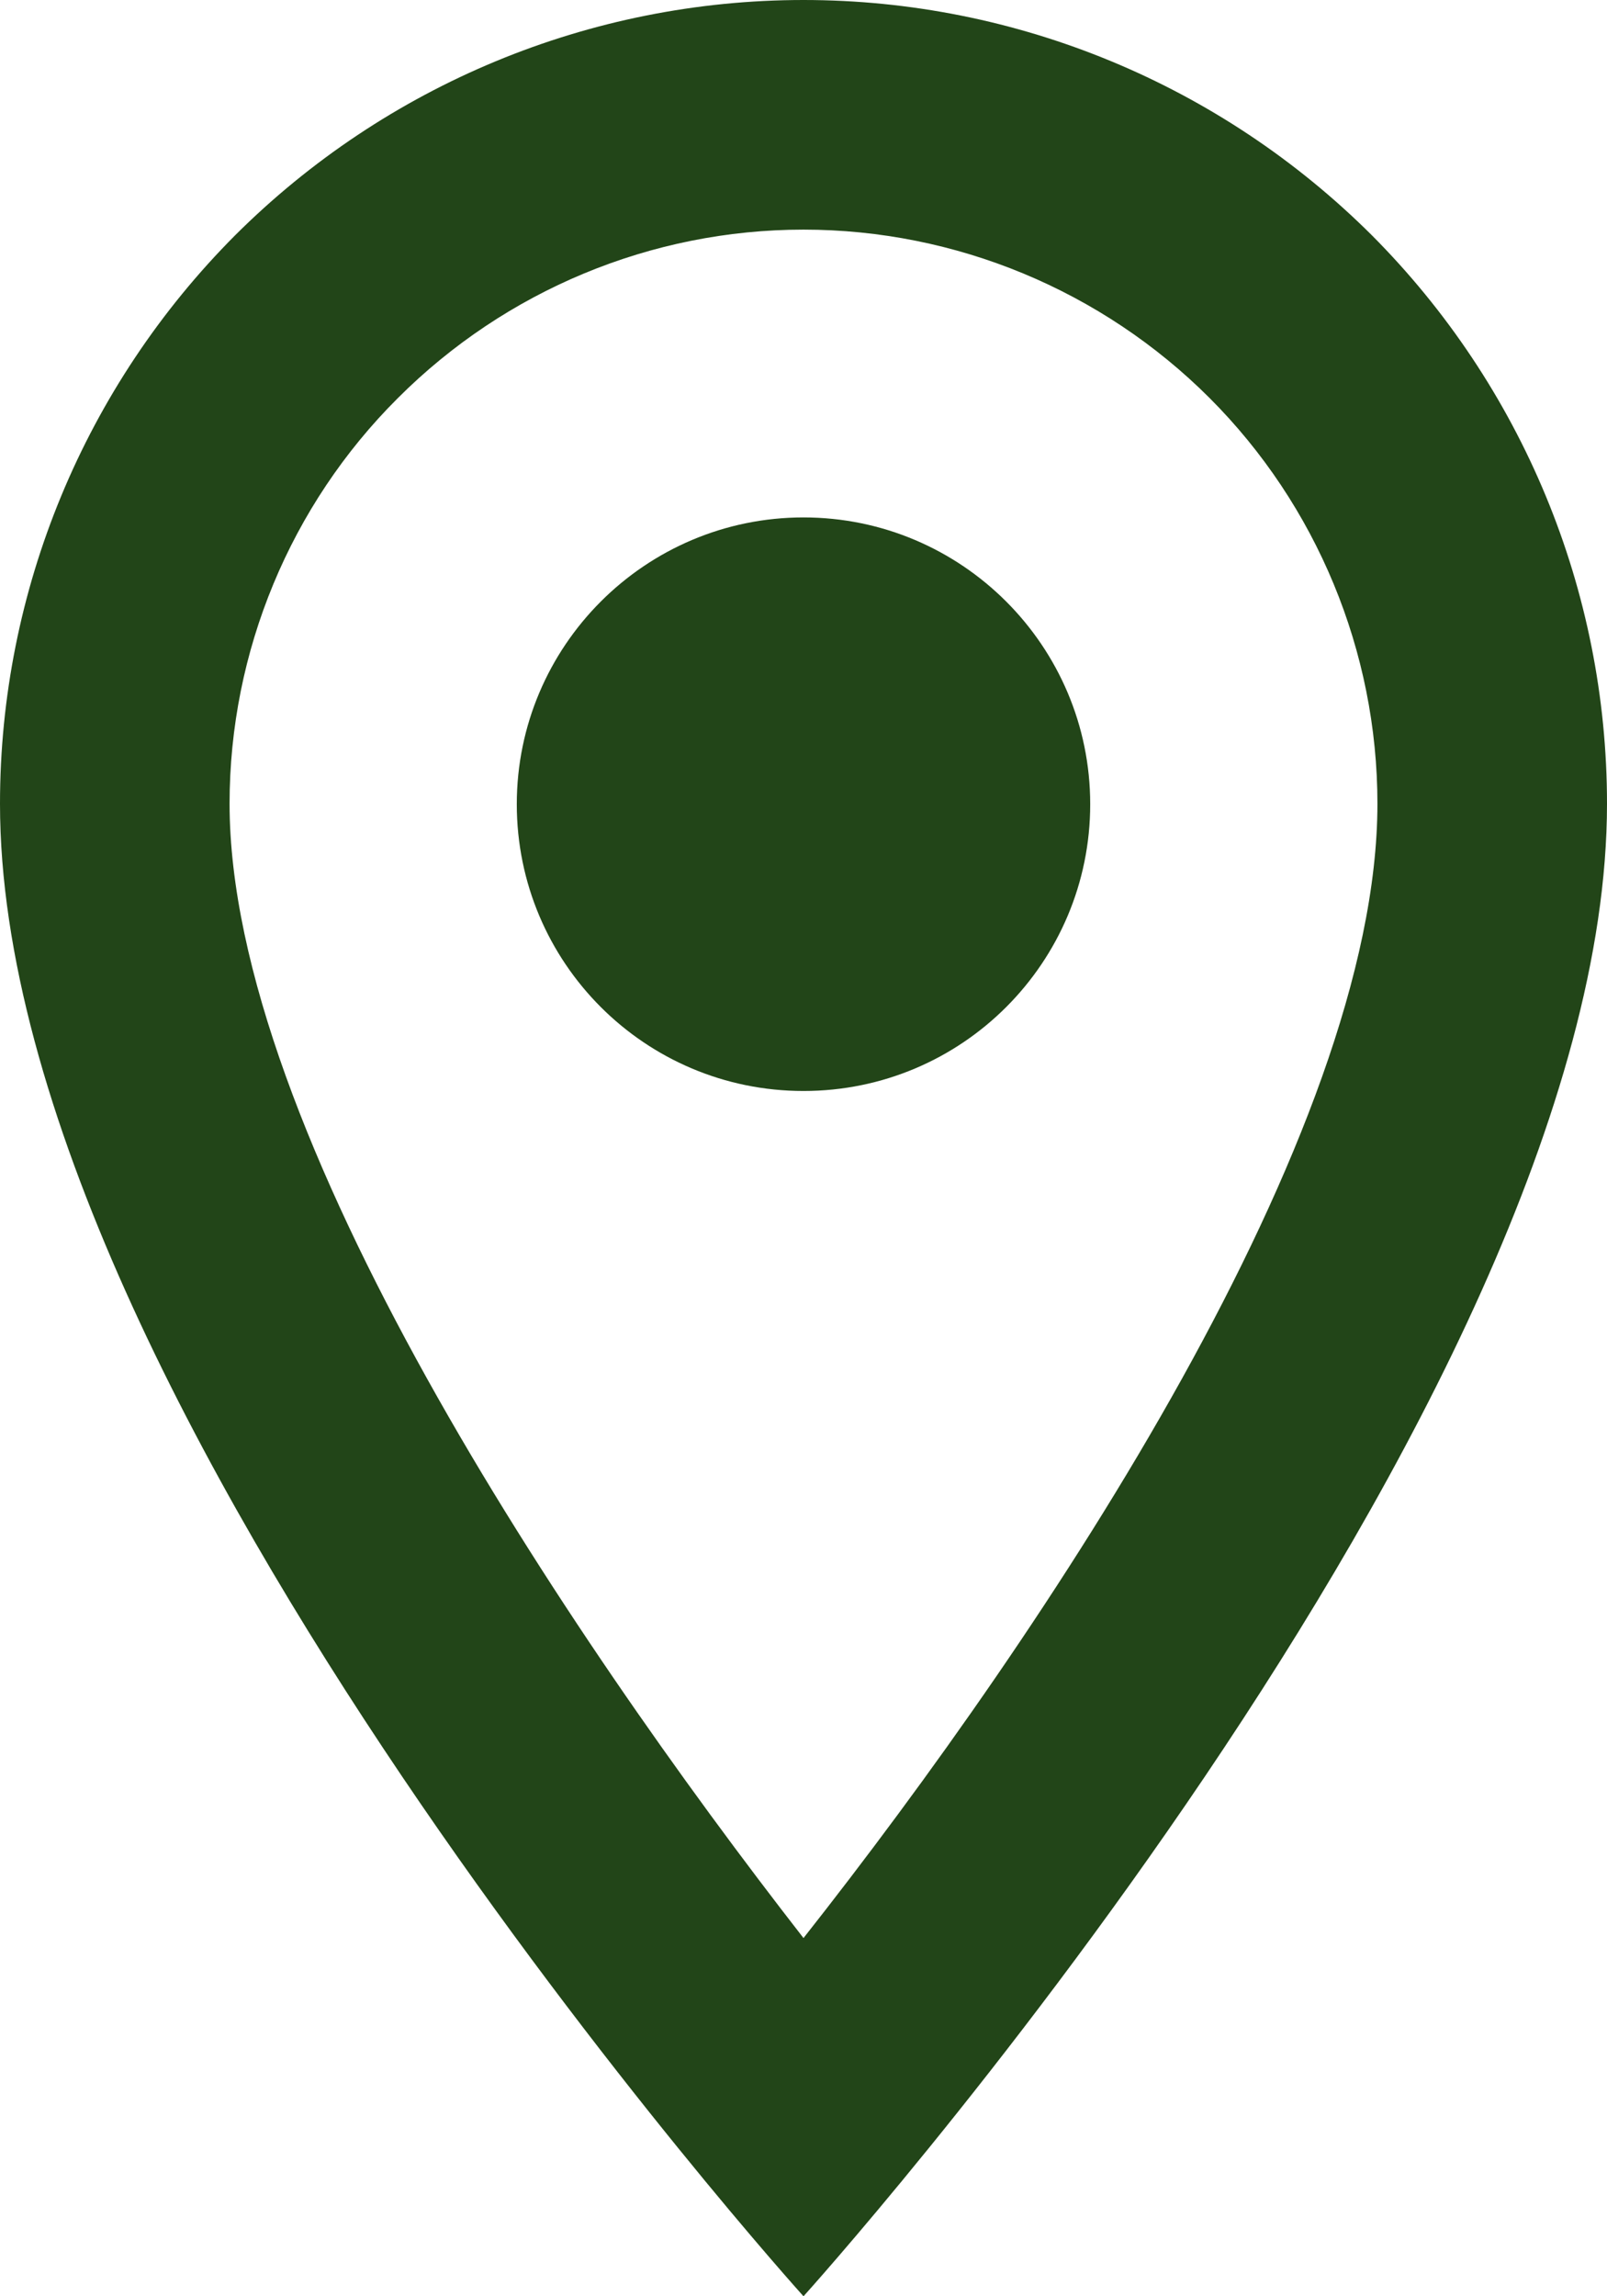 <?xml version="1.0" encoding="utf-8"?>
<!-- Generator: Adobe Illustrator 26.1.0, SVG Export Plug-In . SVG Version: 6.00 Build 0)  -->
<svg version="1.1" id="Layer_1" xmlns="http://www.w3.org/2000/svg" xmlns:xlink="http://www.w3.org/1999/xlink" x="0px" y="0px"
	 viewBox="0 0 31.5 45" style="enable-background:new 0 0 31.5 45;" xml:space="preserve">
<style type="text/css">
	.st0{fill-rule:evenodd;clip-rule:evenodd;fill:#224518;}
	.st1{fill:#224518;}
</style>
<path class="st0" d="M15.75,0C11.57,0,7.57,1.66,4.61,4.61C1.66,7.57,0,11.57,0,15.75C0,27.56,15.75,45,15.75,45
	S31.5,27.56,31.5,15.75c0-4.18-1.66-8.18-4.61-11.14C23.93,1.66,19.93,0,15.75,0z M4.5,15.75c0-2.98,1.19-5.85,3.3-7.95
	c2.11-2.11,4.97-3.3,7.95-3.3s5.85,1.19,7.96,3.3C25.81,9.9,27,12.77,27,15.75c0,6.48-6.48,16.18-11.25,22.23
	C11.07,31.97,4.5,22.16,4.5,15.75z"/>
<path class="st1" d="M15.75,21.38c3.11,0,5.62-2.52,5.62-5.62s-2.52-5.62-5.62-5.62s-5.62,2.52-5.62,5.62S12.64,21.38,15.75,21.38z"
	/>
</svg>
